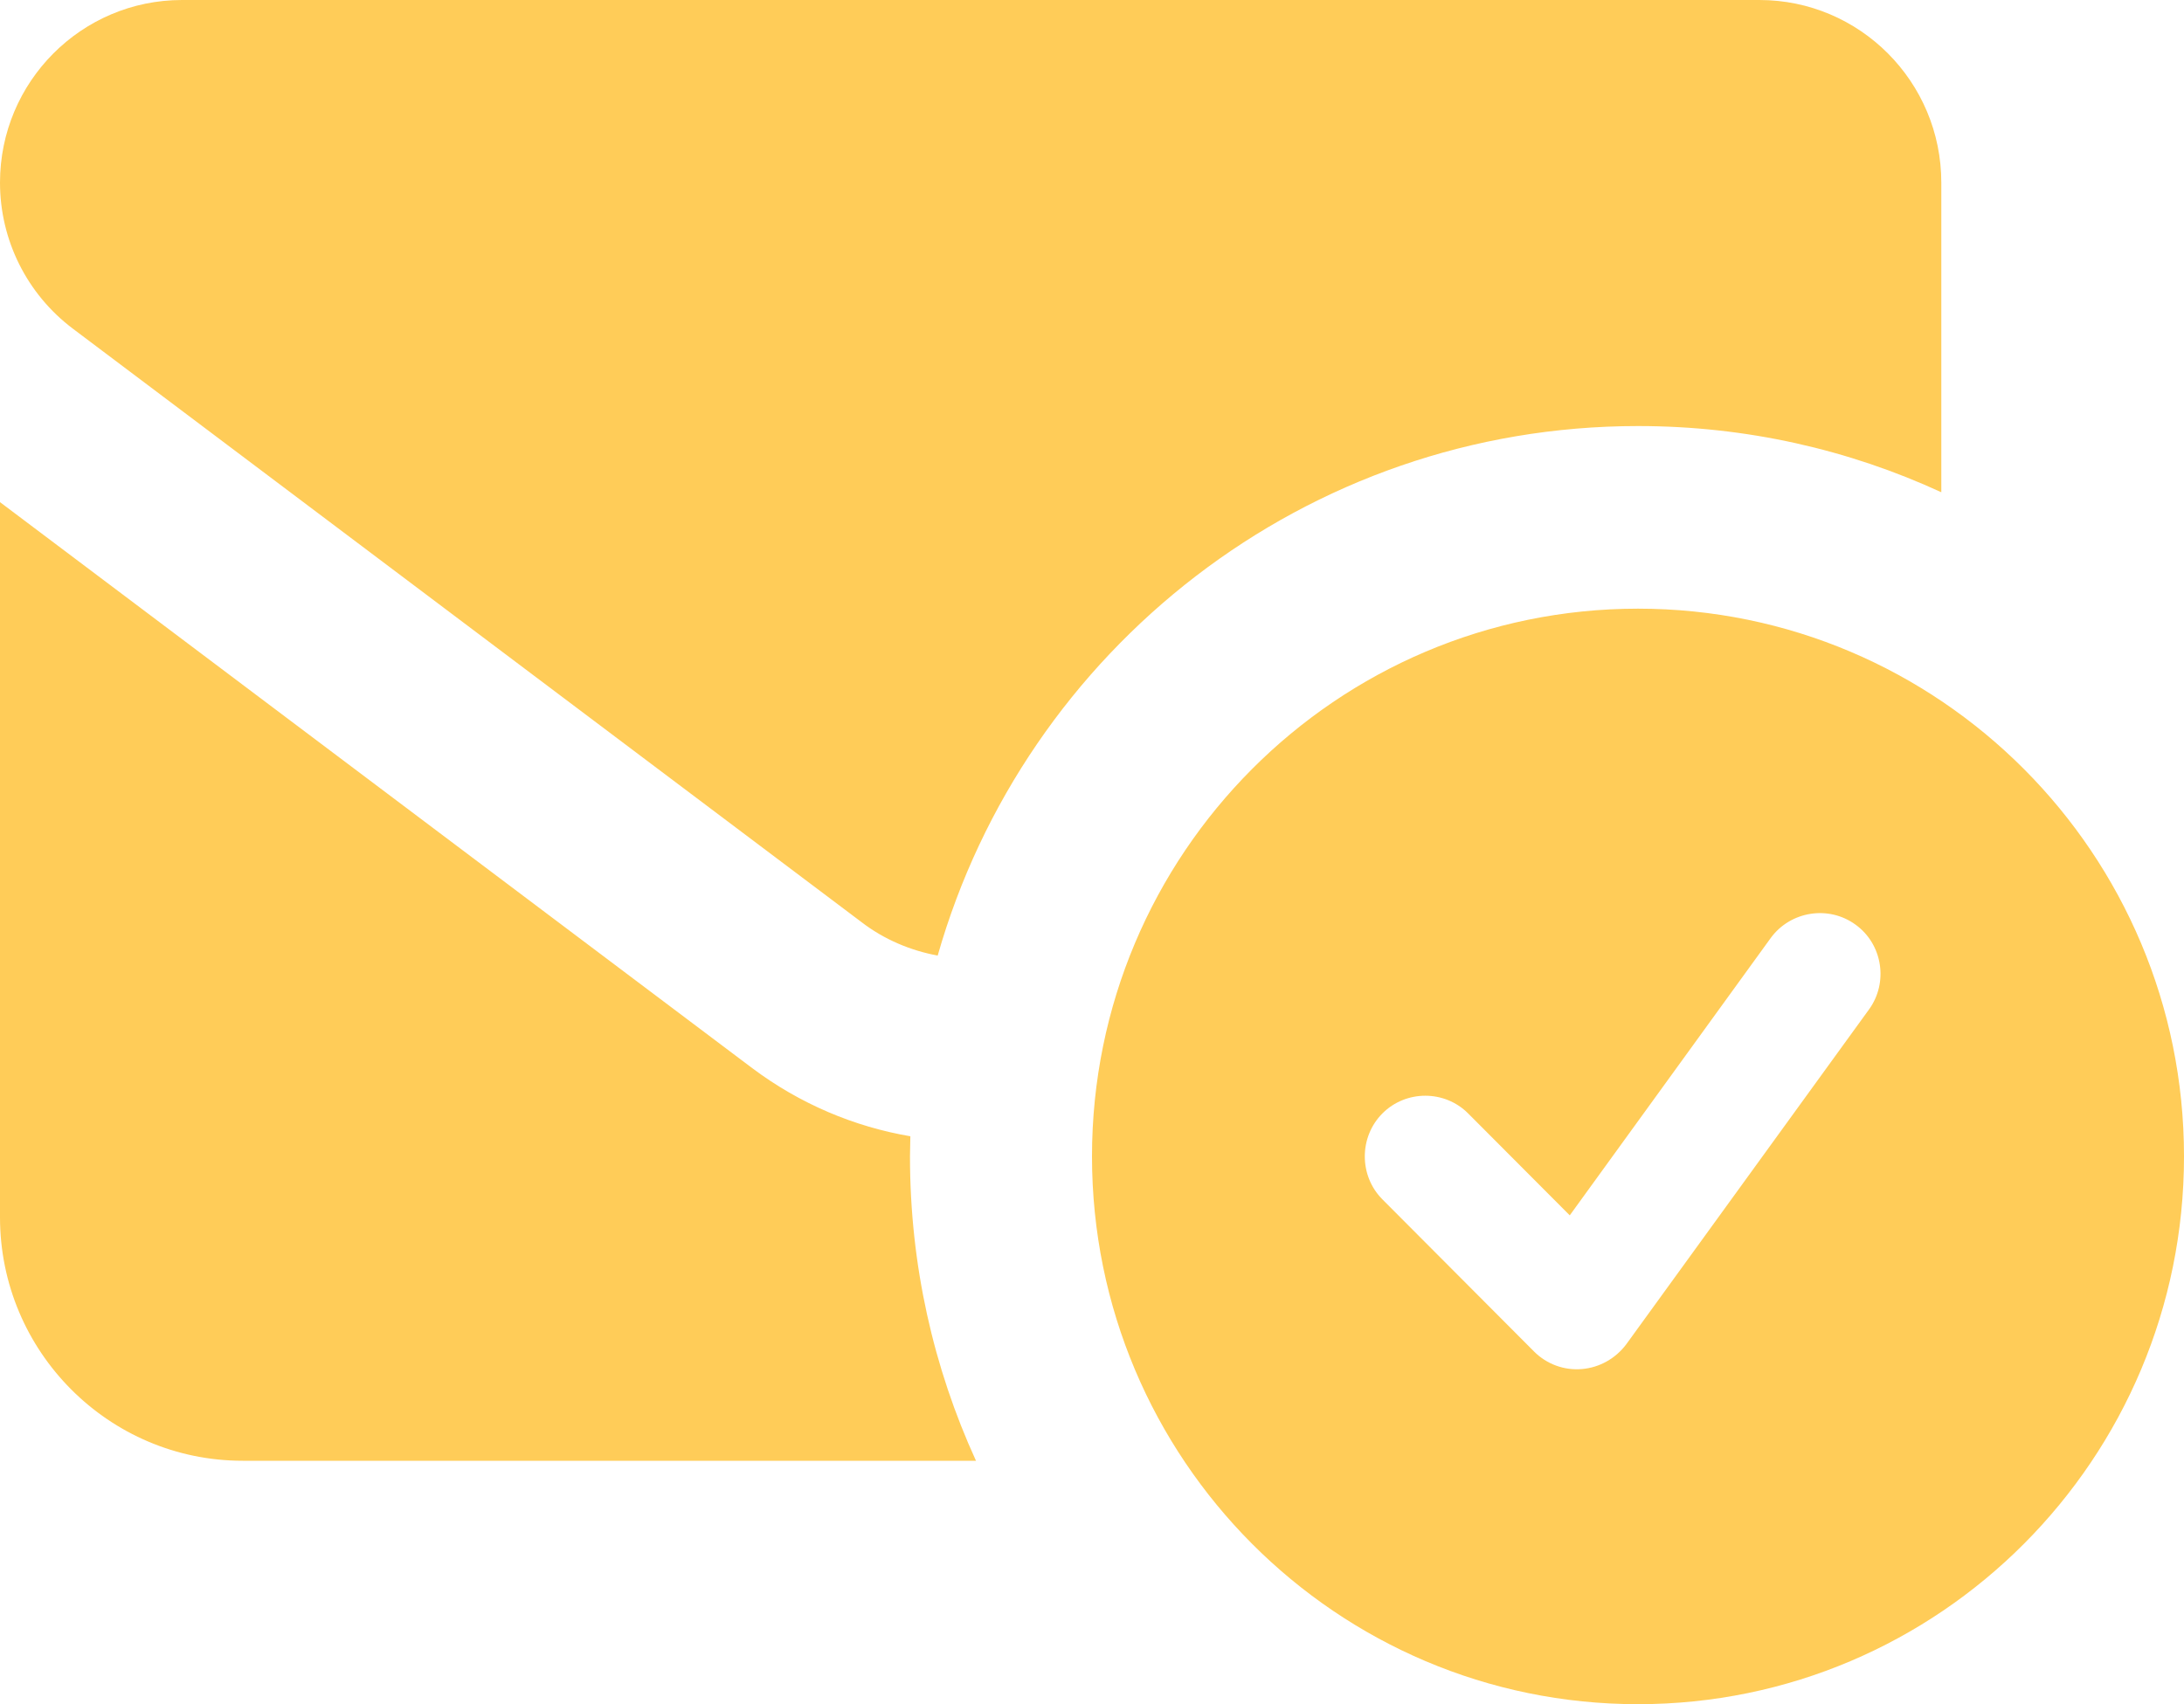 <svg width="41" height="32" viewBox="0 0 41 32" fill="none" xmlns="http://www.w3.org/2000/svg">
<path d="M0 3.429C0 1.536 1.53 0 3.417 0H33.028C34.914 0 36.444 1.536 36.444 3.429V9.243C34.708 8.443 32.786 8 30.75 8C24.508 8 19.24 12.2 17.603 17.943C17.098 17.85 16.599 17.643 16.172 17.314L1.367 6.171C0.505 5.521 0 4.507 0 3.429ZM17.083 21.714C17.083 23.757 17.525 25.686 18.322 27.429H4.556C2.043 27.429 0 25.379 0 22.857V9.429L14.122 20.057C15.019 20.729 16.037 21.157 17.09 21.336C17.09 21.464 17.083 21.586 17.083 21.714ZM20.5 21.714C20.5 16.036 25.091 11.429 30.75 11.429C36.409 11.429 41 16.036 41 21.714C41 27.393 36.409 32 30.75 32C25.091 32 20.5 27.393 20.5 21.714ZM34.836 17.364C34.33 16.993 33.611 17.107 33.241 17.614L29.469 22.821L27.561 20.907C27.12 20.464 26.394 20.464 25.952 20.907C25.511 21.35 25.511 22.079 25.952 22.521L28.8 25.379C29.035 25.614 29.362 25.736 29.697 25.707C30.031 25.679 30.33 25.507 30.529 25.243L35.085 18.957C35.455 18.45 35.341 17.729 34.836 17.364Z" fill="#FFCC58"/>
</svg>
